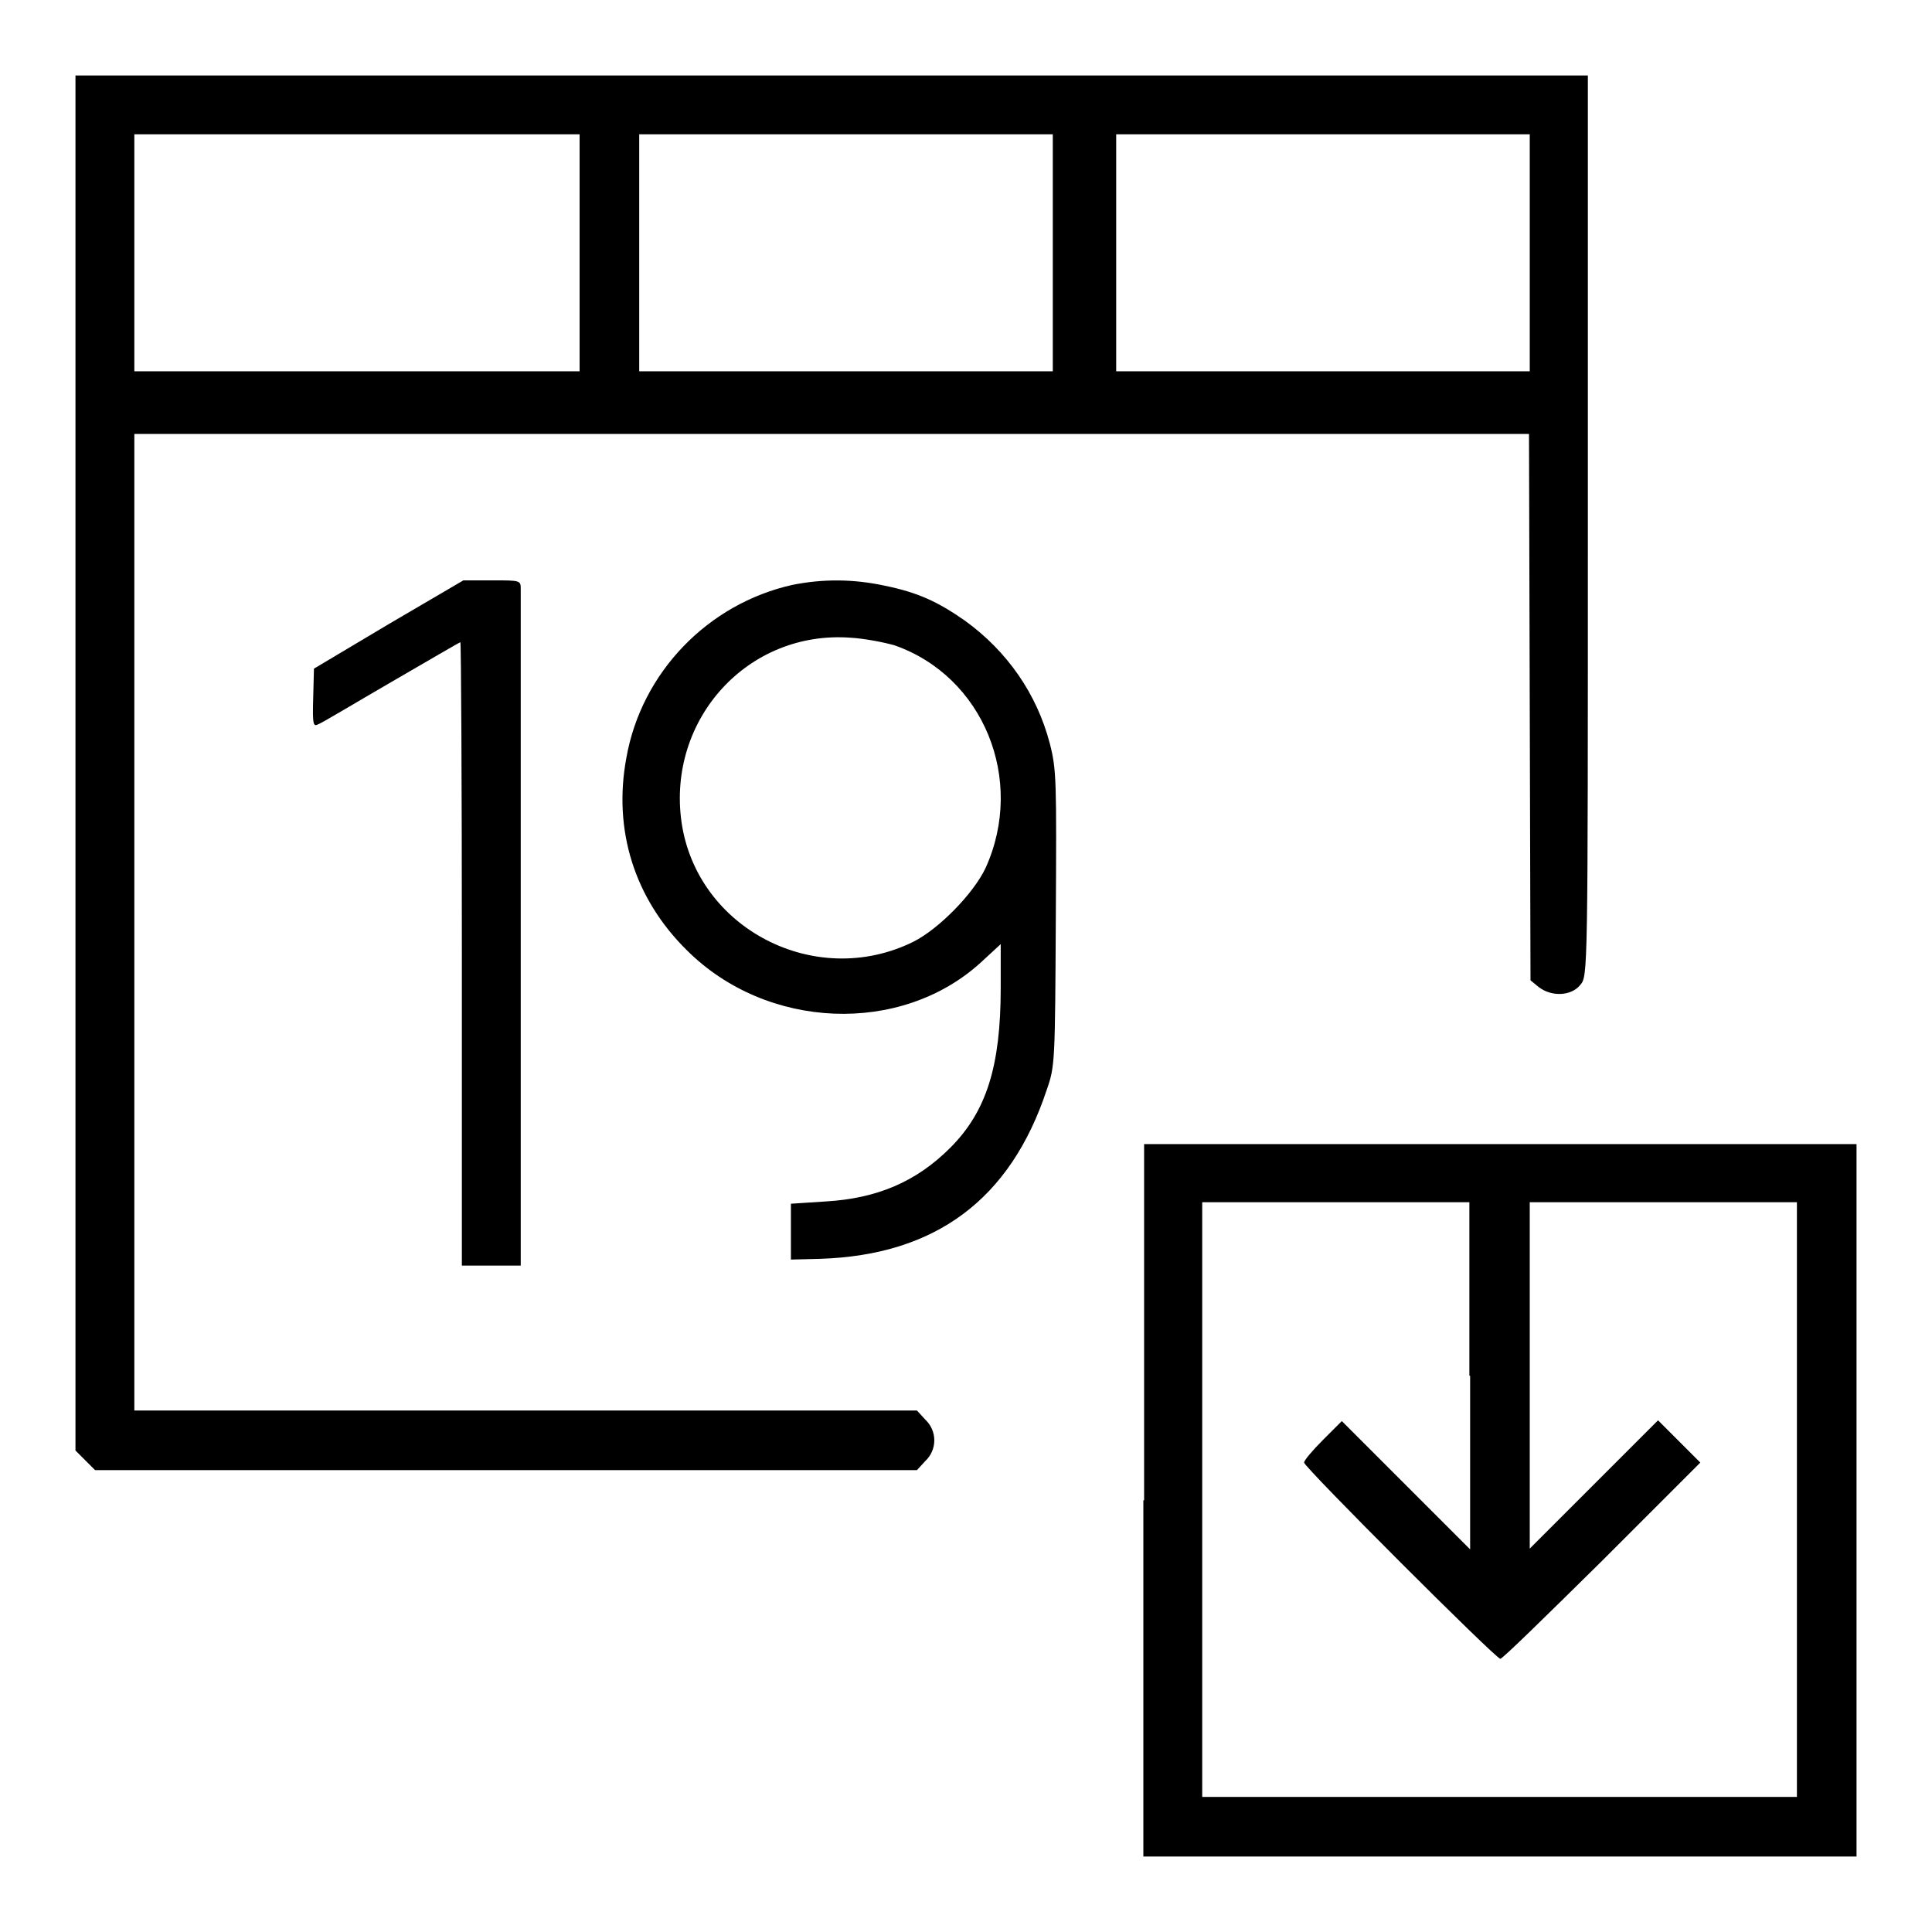 <?xml version="1.0" encoding="utf-8"?>
<!-- Svg Vector Icons : http://www.onlinewebfonts.com/icon -->
<!DOCTYPE svg PUBLIC "-//W3C//DTD SVG 1.1//EN" "http://www.w3.org/Graphics/SVG/1.1/DTD/svg11.dtd">
<svg version="1.1" xmlns="http://www.w3.org/2000/svg" xmlns:xlink="http://www.w3.org/1999/xlink" x="0px" y="0px" viewBox="0 0 256 256" enable-background="new 0 0 256 256" xml:space="preserve">
<g><g><g><path fill="#000000" d="M10,101.1v91.1l1.3,1.3l1.3,1.3h54.5h54.4l1.1-1.2c1.6-1.5,1.6-4,0-5.5l-1.1-1.2H69.7H17.8v-64.8V57.5h92.4h92.4l0.1,36.2l0.1,36.2l1.1,0.9c1.7,1.3,4.3,1.2,5.5-0.3c1-1.2,1-1.2,1-60.8V10H110.3H10V101.1z M76.8,33.5v15.7H47.3H17.8V33.5V17.8h29.5h29.5V33.5z M139.5,33.5v15.7h-27.4H84.7V33.5V17.8h27.4h27.4L139.5,33.5L139.5,33.5z M202.7,33.5v15.7h-27.4h-27.4V33.5V17.8h27.4h27.4V33.5z"/><path fill="#000000" d="M51.5,82.7l-9.9,5.9l-0.1,3.9c-0.1,3.4,0,3.8,0.6,3.5c0.4-0.1,4.7-2.7,9.7-5.6s9.1-5.3,9.2-5.3s0.2,18.6,0.2,41.3v41.3h3.9H69v-2.1c0-1.2,0-21.1,0-44.2c0-23.2,0-42.7,0-43.3c0-1.2,0-1.2-3.8-1.2h-3.8L51.5,82.7z"/><path fill="#000000" d="M105,77.5C93.8,80,85,89.1,83,100.4c-1.8,9.6,1.1,18.7,8,25.5c10.6,10.6,28.4,11.3,39,1.6l2.6-2.4v5.8c0,10.4-1.9,16.4-6.7,21.2c-4.5,4.5-9.7,6.7-16.5,7.1l-4.6,0.3v3.7v3.7l3.9-0.1c15.3-0.5,25.2-7.9,30-22.4c1.1-3.1,1.1-3.8,1.2-22.7c0.1-18.4,0.1-19.7-0.8-23.2c-1.7-6.5-5.6-12.2-11.3-16.3c-3.6-2.5-6.2-3.7-10.6-4.6C113,76.7,109,76.7,105,77.5z M118.5,85.5c11.8,4.1,17.4,17.8,12.1,29.5c-1.6,3.4-6.2,8.1-9.6,9.8c-13,6.4-28.7-1.8-30.7-15.9c-1.9-13.6,8.8-25.4,22.4-24.4C114.5,84.6,117.1,85.1,118.5,85.5z"/><path fill="#000000" d="M151.5,198.8V246h47.2H246v-47.2v-47.2h-47.2h-47.2V198.8z M194.8,182.3v23l-8.5-8.5l-8.5-8.5l-2.5,2.5c-1.4,1.4-2.5,2.7-2.5,3c0,0.6,25.4,26,26,26c0.3,0,6.3-5.9,13.5-13l13-13l-2.8-2.8l-2.8-2.8l-8.5,8.5l-8.5,8.5v-23v-22.9h17.7h17.7v39.4v39.4h-39.4h-39.4v-39.4v-39.4h17.7h17.7V182.3z"/></g></g></g>
</svg>